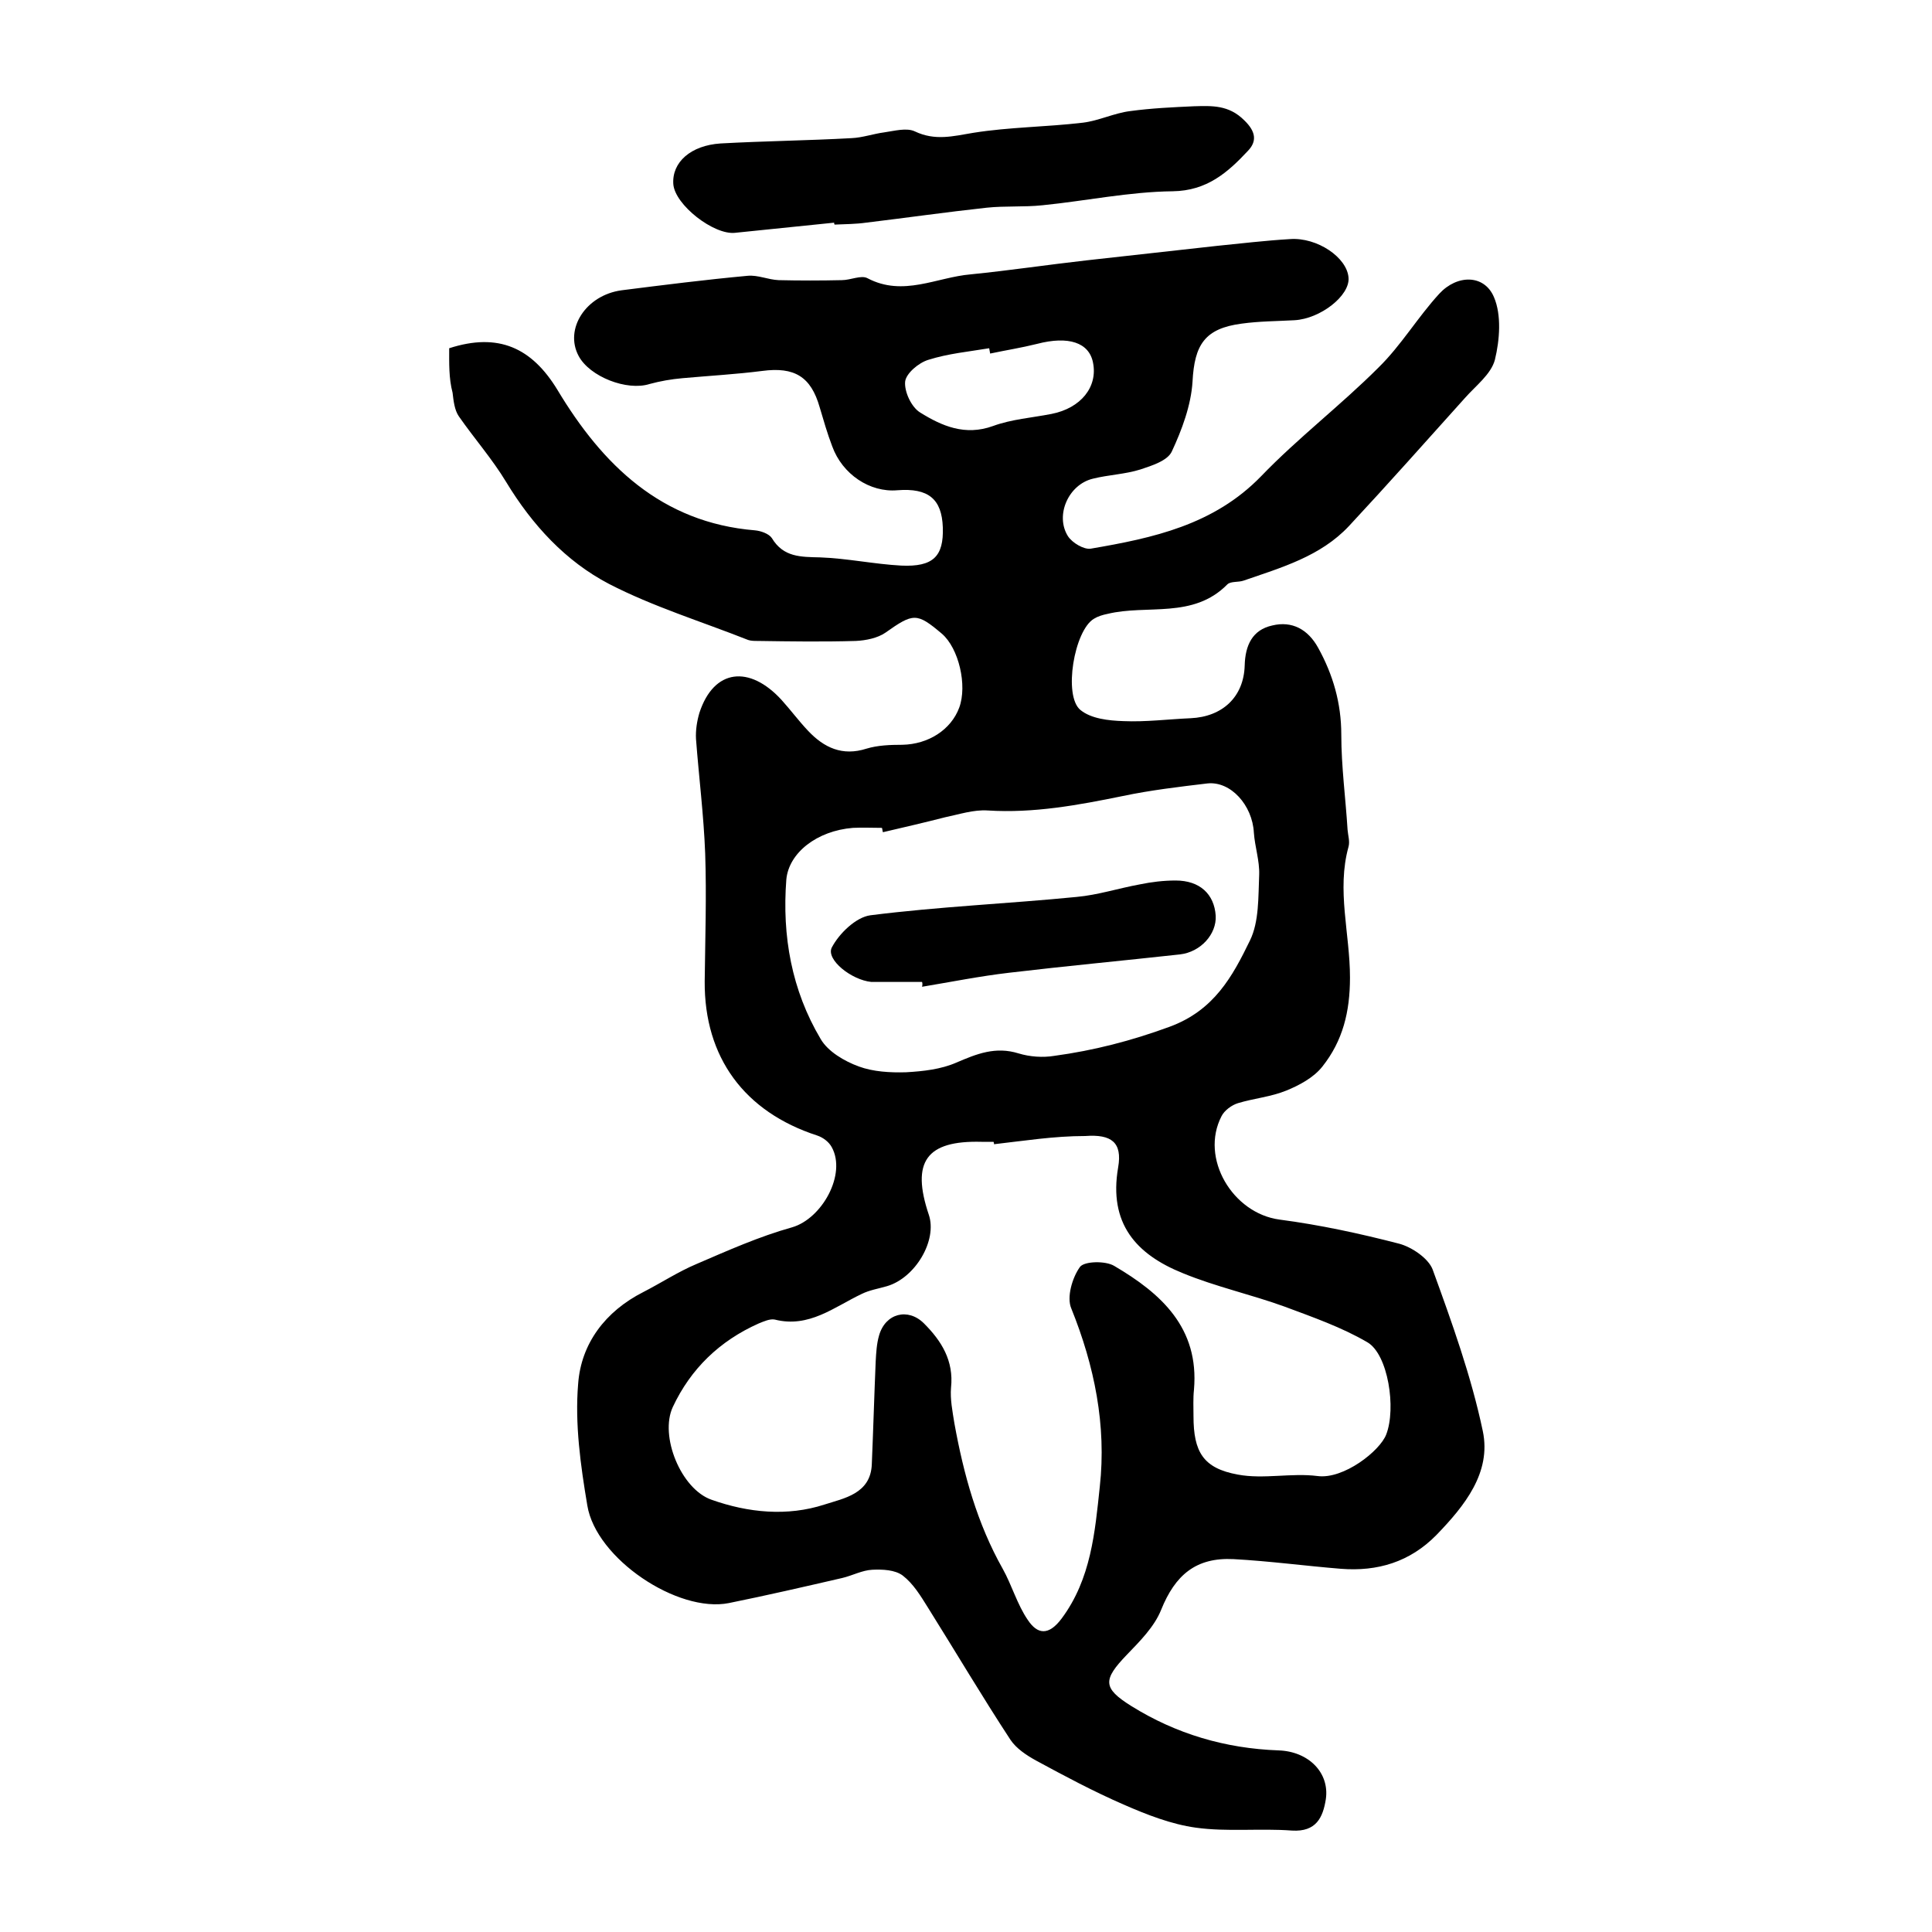 <?xml version="1.0" encoding="utf-8"?>
<!-- Generator: Adobe Illustrator 22.0.0, SVG Export Plug-In . SVG Version: 6.00 Build 0)  -->
<svg version="1.1" id="图层_1" xmlns="http://www.w3.org/2000/svg" xmlns:xlink="http://www.w3.org/1999/xlink" x="0px" y="0px"
	 viewBox="0 0 400 400" style="enable-background:new 0 0 400 400;" xml:space="preserve">
<style type="text/css">
	.st0{fill:#FFFFFF;}
</style>
<g>
	
	<path d="M93,72.1c10.2-3.3,17.1-0.1,22.4,8.6c9.3,15.5,21.5,27.5,40.9,29.1c1.2,0.1,2.9,0.7,3.5,1.6c2.4,4,6,3.9,10,4
		c5.6,0.2,11.2,1.4,16.8,1.7c6.6,0.3,8.8-1.9,8.6-7.9c-0.2-5.9-3-8.2-9.4-7.7c-5.7,0.5-11.4-3.3-13.5-9.1c-1-2.6-1.8-5.4-2.6-8.1
		c-1.8-6.3-5.2-8.4-11.9-7.5c-5.5,0.7-11,1-16.5,1.5c-2.3,0.2-4.6,0.6-6.8,1.2c-4.7,1.5-12.4-1.5-14.7-5.8c-3-5.6,1.5-12.6,8.9-13.6
		c8.7-1.1,17.4-2.2,26.1-3c2.1-0.2,4.2,0.8,6.4,0.9c4.3,0.1,8.7,0.1,13.1,0c1.8,0,4-1.1,5.3-0.4c7.4,3.9,14.3-0.2,21.4-0.8
		c8-0.8,16-2,24-2.9c9-1,18-2,27-3c5-0.5,10-1.1,15.1-1.4c5.6-0.4,11.8,3.8,12.1,8c0.3,3.7-5.8,8.5-11.2,8.8
		c-3.6,0.2-7.3,0.2-10.9,0.7c-7.7,1-9.8,4.4-10.2,12c-0.3,4.9-2.2,10-4.3,14.5c-0.9,1.9-4.1,2.9-6.5,3.7c-3.2,1-6.6,1.1-9.8,1.9
		c-5.1,1.2-7.9,7.6-5.2,11.9c0.9,1.4,3.3,2.8,4.7,2.6c12.9-2.2,25.5-4.9,35.3-15c7.6-7.9,16.5-14.7,24.3-22.5
		c4.7-4.6,8.1-10.4,12.6-15.3c3.7-4,9.3-4,11.3,0.7c1.6,3.7,1.2,8.9,0.2,13c-0.8,3-4,5.4-6.2,7.9c-8,8.9-15.9,17.8-24,26.5
		c-5.9,6.3-14,8.6-21.8,11.3c-1.1,0.4-2.7,0.1-3.4,0.8c-7.1,7.2-16.6,4.1-24.8,6.1c-1,0.2-2,0.5-2.8,1c-4.1,2.4-6.4,16-2.8,18.9
		c2.2,1.8,5.8,2.2,8.9,2.3c4.6,0.2,9.3-0.4,13.9-0.6c6.6-0.3,11-4.4,11.2-10.9c0.1-4.2,1.6-7.4,5.7-8.3c4.1-1,7.4,0.8,9.5,4.6
		c3.1,5.6,4.8,11.5,4.8,18c0,6.6,0.9,13.2,1.3,19.7c0.1,1.2,0.5,2.4,0.2,3.5c-2.5,9,0.3,18,0.3,27.1c0,7.1-1.5,13.1-5.7,18.4
		c-1.8,2.3-4.8,3.9-7.5,5c-3.2,1.3-6.7,1.6-10,2.6c-1.3,0.4-2.8,1.5-3.4,2.7c-4.5,8.7,2.3,20.1,12,21.4c8.4,1.1,16.7,2.9,24.8,5
		c2.6,0.7,6,3,6.9,5.3c4,11,8,22.1,10.4,33.5c1.8,8.6-3.8,15.5-9.6,21.5c-5.5,5.6-12.2,7.6-19.8,7c-7.4-0.6-14.8-1.6-22.2-2
		c-7.8-0.4-12.1,3.3-15,10.5c-1.4,3.5-4.4,6.5-7.1,9.3c-5,5.2-5,6.9,0.9,10.6c9.3,5.8,19.5,8.8,30.5,9.2c6.2,0.2,10.6,4.6,9.8,10.1
		c-0.6,3.8-2,6.8-7,6.5c-6.6-0.5-13.4,0.3-19.9-0.6c-5.1-0.7-10.2-2.7-15-4.8c-6.2-2.7-12.2-5.9-18.1-9.1c-2-1.1-4.1-2.5-5.3-4.3
		c-5.9-9-11.4-18.3-17.1-27.4c-1.5-2.4-3-4.9-5.2-6.6c-1.6-1.2-4.2-1.3-6.3-1.2c-2.1,0.1-4.1,1.2-6.2,1.7
		c-7.8,1.8-15.6,3.6-23.5,5.2c-10.6,2.1-27.5-9.2-29.3-20.2c-1.4-8.3-2.6-16.9-1.9-25.2c0.6-8.3,5.6-15,13.5-19
		c3.7-1.9,7.2-4.2,11-5.8c6.5-2.8,13-5.7,19.8-7.6c6.2-1.8,11.3-11,8.2-16.6c-0.6-1.1-1.8-2-3-2.4c-15.1-4.9-23.4-16.2-23.3-31.9
		c0.1-8.8,0.4-17.7,0.1-26.5c-0.3-7.9-1.3-15.8-1.9-23.7c-0.1-1.8,0.2-3.7,0.7-5.4c3-9.2,10.4-9.9,17-2.7c1.9,2.1,3.6,4.4,5.5,6.4
		c3.3,3.5,7.1,5.3,12.1,3.7c2.3-0.7,4.9-0.8,7.4-0.8c5.4-0.1,10.1-3.1,11.8-7.7c1.7-4.6-0.1-12.3-3.6-15.3
		c-5.2-4.4-5.9-4.3-11.7-0.2c-1.6,1.1-4,1.6-6.1,1.7c-6.8,0.2-13.6,0.1-20.3,0c-0.7,0-1.4,0-2-0.2c-9.6-3.8-19.7-6.9-28.8-11.6
		c-9-4.7-15.9-12.2-21.3-21.1c-2.9-4.8-6.6-9-9.8-13.6c-0.9-1.3-1.1-3.2-1.3-4.9C92.9,78.3,93,75.1,93,72.1z M205.8,236.9
		c0-0.2,0-0.3-0.1-0.5c-0.8,0-1.7,0-2.5,0c-11.4-0.3-14.6,4.1-10.9,15.1c1.8,5.3-2.8,13.1-8.7,14.8c-1.7,0.5-3.6,0.8-5.2,1.6
		c-5.7,2.7-10.9,7.1-18,5.3c-1-0.2-2.3,0.4-3.3,0.8c-8.1,3.6-14.1,9.4-17.8,17.3c-2.8,6,1.7,17,8,19.2c7.6,2.7,15.7,3.5,23.4,1
		c4-1.3,9.6-2.2,9.8-8.4c0.3-7.1,0.5-14.1,0.8-21.2c0.1-1.8,0.2-3.7,0.7-5.4c1.3-4.6,6-5.8,9.3-2.5c3.6,3.6,6.2,7.7,5.6,13.3
		c-0.2,2.4,0.3,4.9,0.7,7.4c1.9,10.5,4.7,20.7,10,30.1c1.9,3.4,3,7.4,5.2,10.6c2,3,4.3,3.3,7-0.3c6.1-8.2,6.9-17.9,7.9-27.3
		c1.4-12.7-1.1-25-5.9-36.9c-1-2.3,0.2-6.4,1.8-8.6c0.9-1.2,5.3-1.3,7.1-0.2c9.7,5.7,17.6,12.8,16.5,25.6c-0.2,1.8-0.1,3.7-0.1,5.5
		c0,7.4,2,10.8,9.2,12.1c5.3,1,11.1-0.4,16.5,0.3c5.4,0.7,12.9-5.2,14.2-8.6c2.1-5.4,0.4-16.6-3.9-19.1c-5.3-3.1-11.3-5.2-17.2-7.4
		c-6.9-2.5-14.2-4.1-21-6.9c-9.7-3.9-15.4-10.3-13.4-21.9c0.9-5.2-1.4-6.9-6.8-6.5C218.2,235.2,212,236.2,205.8,236.9z M182.8,172.3
		c-0.1-0.3-0.1-0.6-0.2-0.9c-2,0-4-0.1-6,0c-7.5,0.6-13.3,5.2-13.8,10.7c-0.9,11.7,1.1,22.9,7.1,33c1.5,2.6,4.9,4.6,7.9,5.7
		c3,1.1,6.5,1.3,9.8,1.2c3.5-0.2,7.2-0.6,10.4-2c4.2-1.8,8.1-3.4,12.9-1.9c2.3,0.7,5,0.9,7.4,0.5c8.1-1.1,15.9-3.1,23.8-6
		c9.3-3.4,13.1-10.5,16.7-17.9c1.9-3.9,1.7-9,1.9-13.6c0.1-2.9-0.9-5.8-1.1-8.7c-0.3-5.7-4.8-10.7-9.6-10.2
		c-5.9,0.7-11.8,1.4-17.5,2.6c-9.3,1.9-18.5,3.6-28,3c-2.9-0.2-5.9,0.8-8.8,1.4C191.4,170.3,187.1,171.3,182.8,172.3z M205,73.2
		c-0.1-0.4-0.1-0.7-0.2-1.1c-4.2,0.7-8.5,1.1-12.6,2.4c-2,0.6-4.6,2.8-4.8,4.5c-0.2,2.1,1.3,5.3,3.1,6.4c4.5,2.8,9.3,4.9,15.1,2.8
		c3.8-1.4,8-1.7,12.1-2.5c6.1-1.2,9.6-5.6,8.6-10.6c-0.8-4.2-5.1-5.6-11.6-3.9C211.5,72,208.3,72.5,205,73.2z"/>
	<path d="M172.7,46.1c-6.8,0.7-13.7,1.4-20.5,2.1c-4.4,0.5-12.5-5.8-12.8-10.1c-0.3-4.5,3.6-8,9.8-8.4c9-0.5,18.1-0.6,27.1-1.1
		c2.3-0.1,4.5-0.9,6.8-1.2c2.1-0.3,4.6-1,6.3-0.2c4.2,2,7.9,1,12.1,0.3c7.5-1.2,15.1-1.2,22.7-2.1c3.3-0.4,6.5-2,9.8-2.4
		c4.4-0.6,8.8-0.8,13.2-1c3.7-0.1,7.2-0.3,10.4,2.9c2.5,2.4,2.6,4.4,0.8,6.3c-4.2,4.5-8.5,8.3-15.6,8.4c-9,0.1-18,2-27,2.9
		c-3.8,0.4-7.7,0.1-11.5,0.5c-8.3,0.9-16.7,2.1-25,3.1c-2.1,0.3-4.3,0.3-6.5,0.4C172.7,46.4,172.7,46.2,172.7,46.1z"/>
	
	
	
	<path d="M190.9,203.3c-2.7,0-5.3,0-8,0c-0.8,0-1.7,0-2.5,0c-4.1-0.4-9.4-4.6-8.2-7.1c1.5-2.9,5-6.3,8-6.7
		c14.2-1.8,28.5-2.4,42.7-3.8c4.4-0.4,8.7-1.8,13.1-2.6c2.4-0.5,4.9-0.8,7.4-0.8c5,0,8,2.8,8.3,7.3c0.2,3.8-3.1,7.5-7.4,8
		c-11.8,1.3-23.6,2.4-35.4,3.8c-6,0.7-12,1.9-18,2.9C191,203.9,191,203.6,190.9,203.3z"/>
</g>
</svg>
